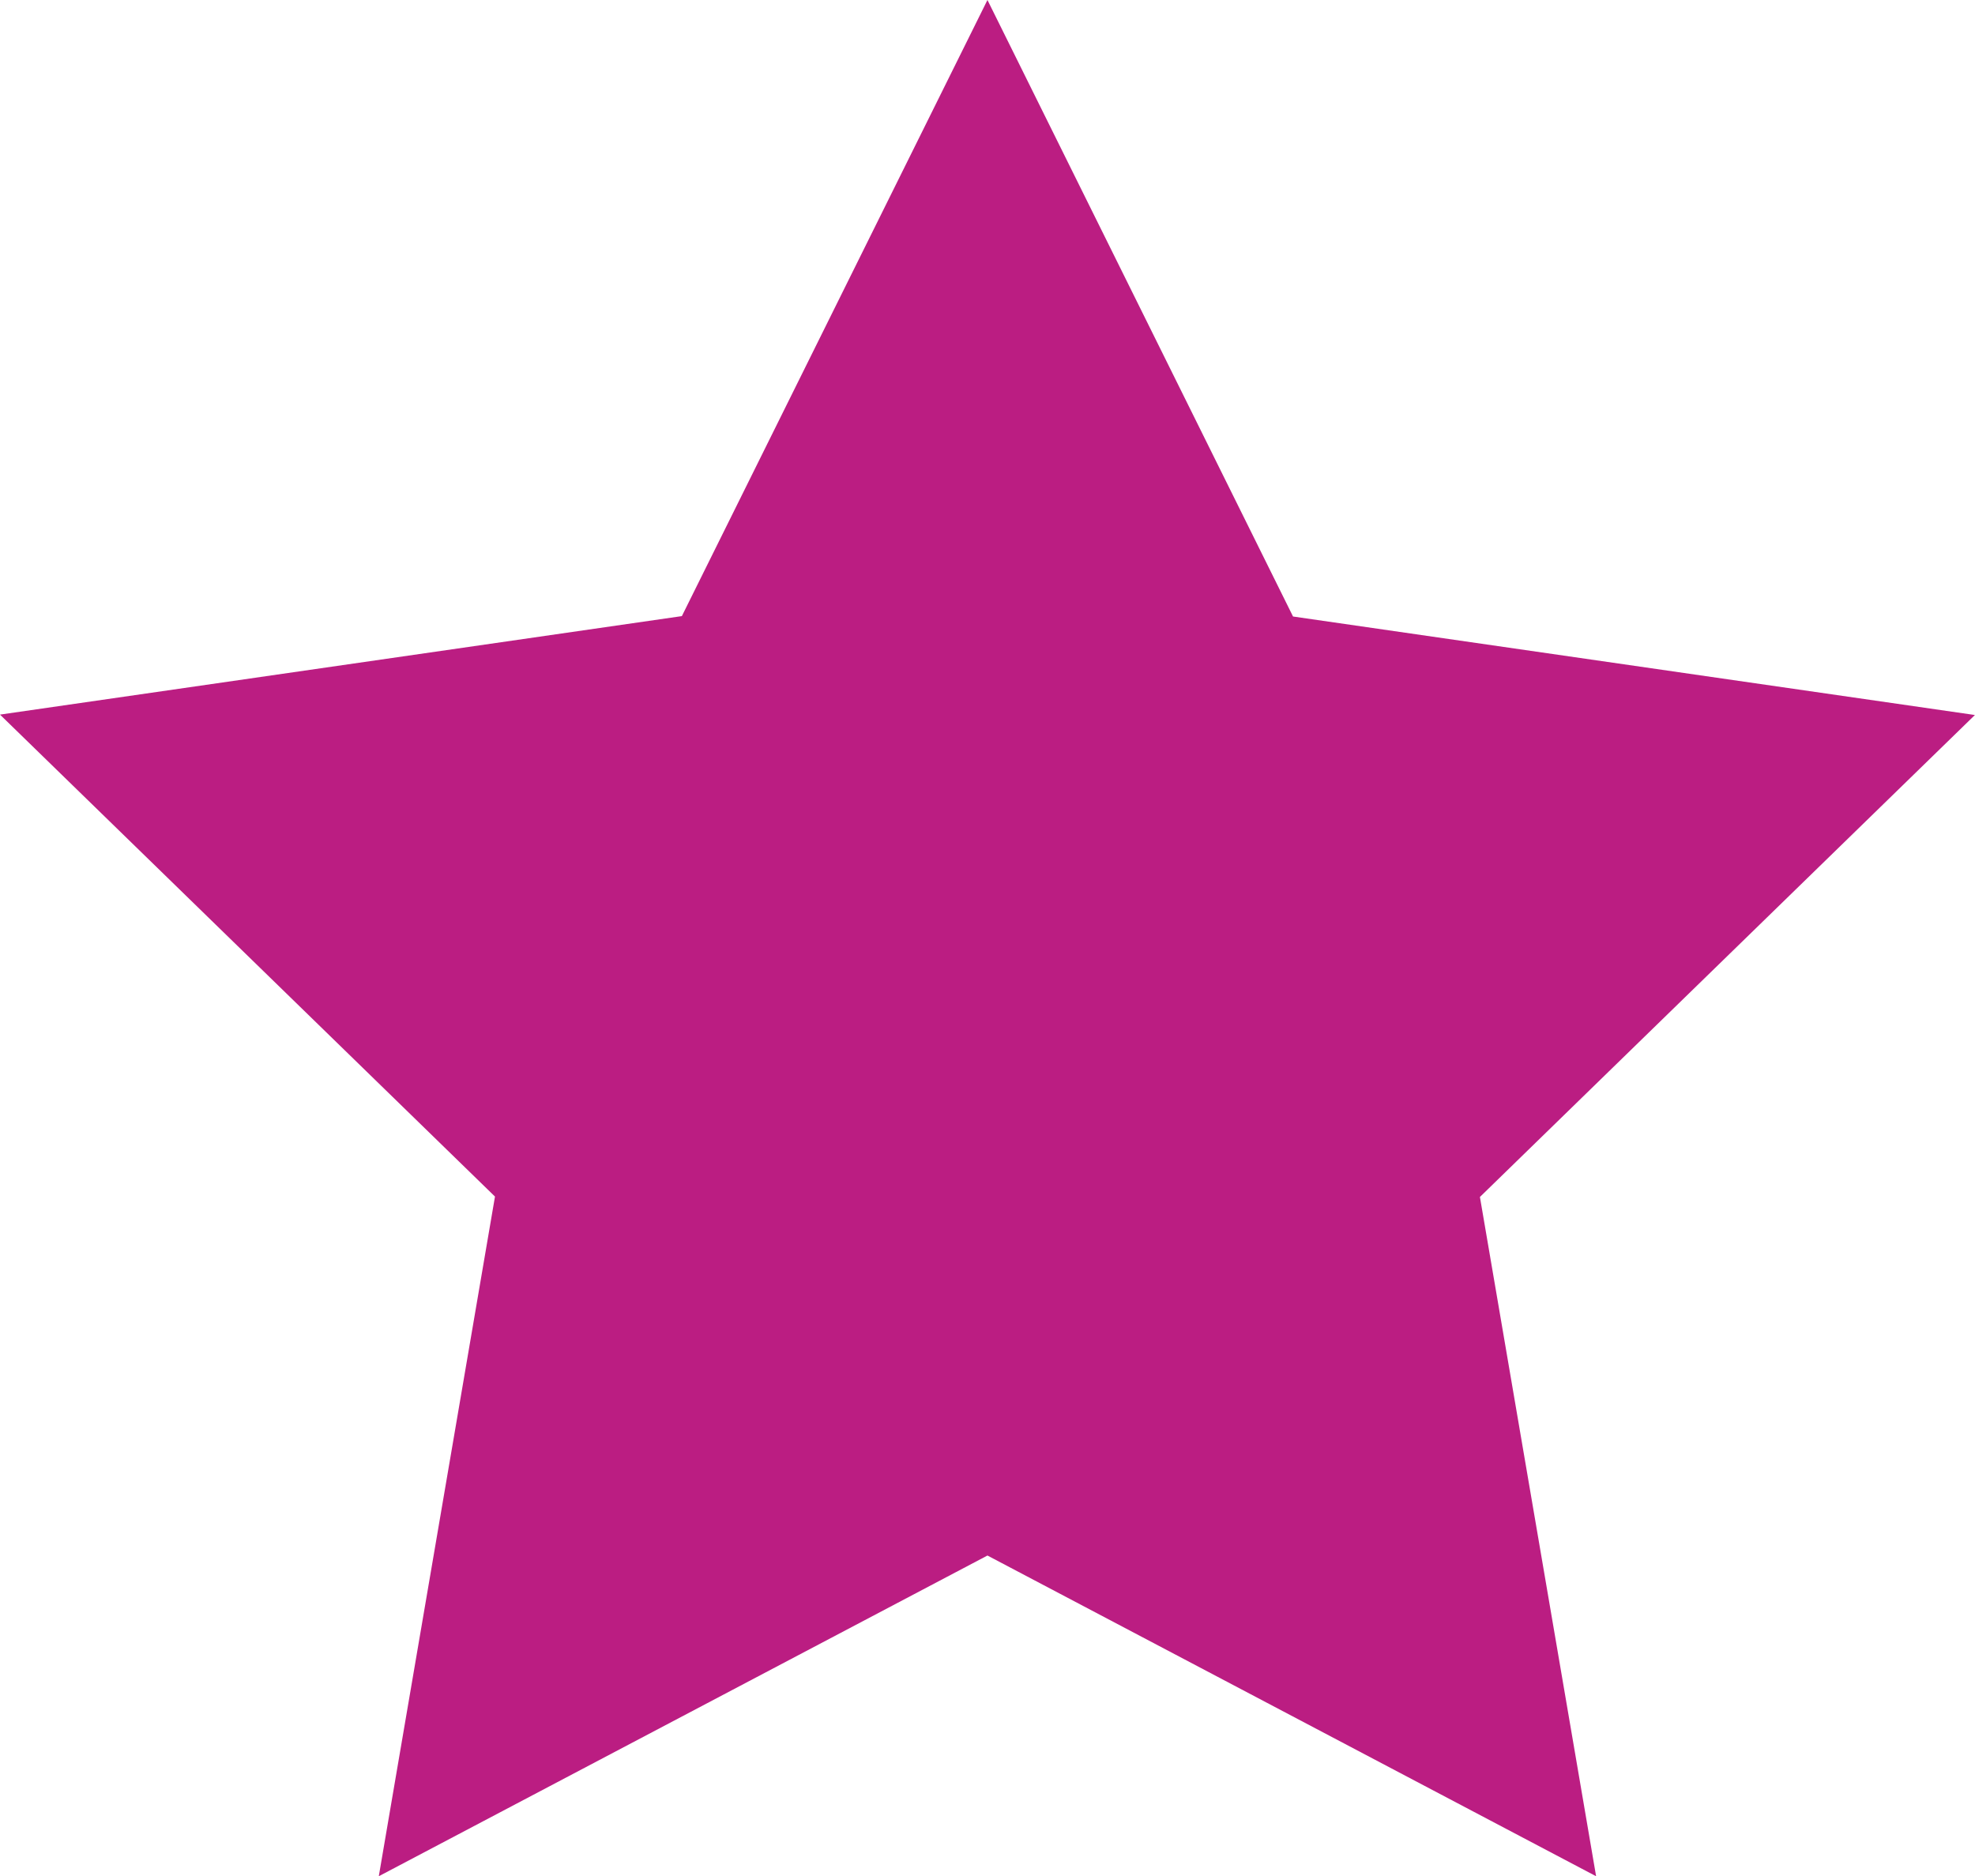 <svg xmlns="http://www.w3.org/2000/svg" width="19.667" height="18.686" viewBox="0 0 19.667 18.686">
  <path id="star-svgrepo-com_2_" data-name="star-svgrepo-com (2)" d="M3.488,11.245l4.929,4.8L7.26,22.814l6.061-3.194,6.061,3.194-1.157-6.765,4.929-4.8-6.79-.981L13.321,4.128l-3.043,6.136Z" transform="translate(-3.488 -4.128)" fill="#bb1d82"/>
</svg>
